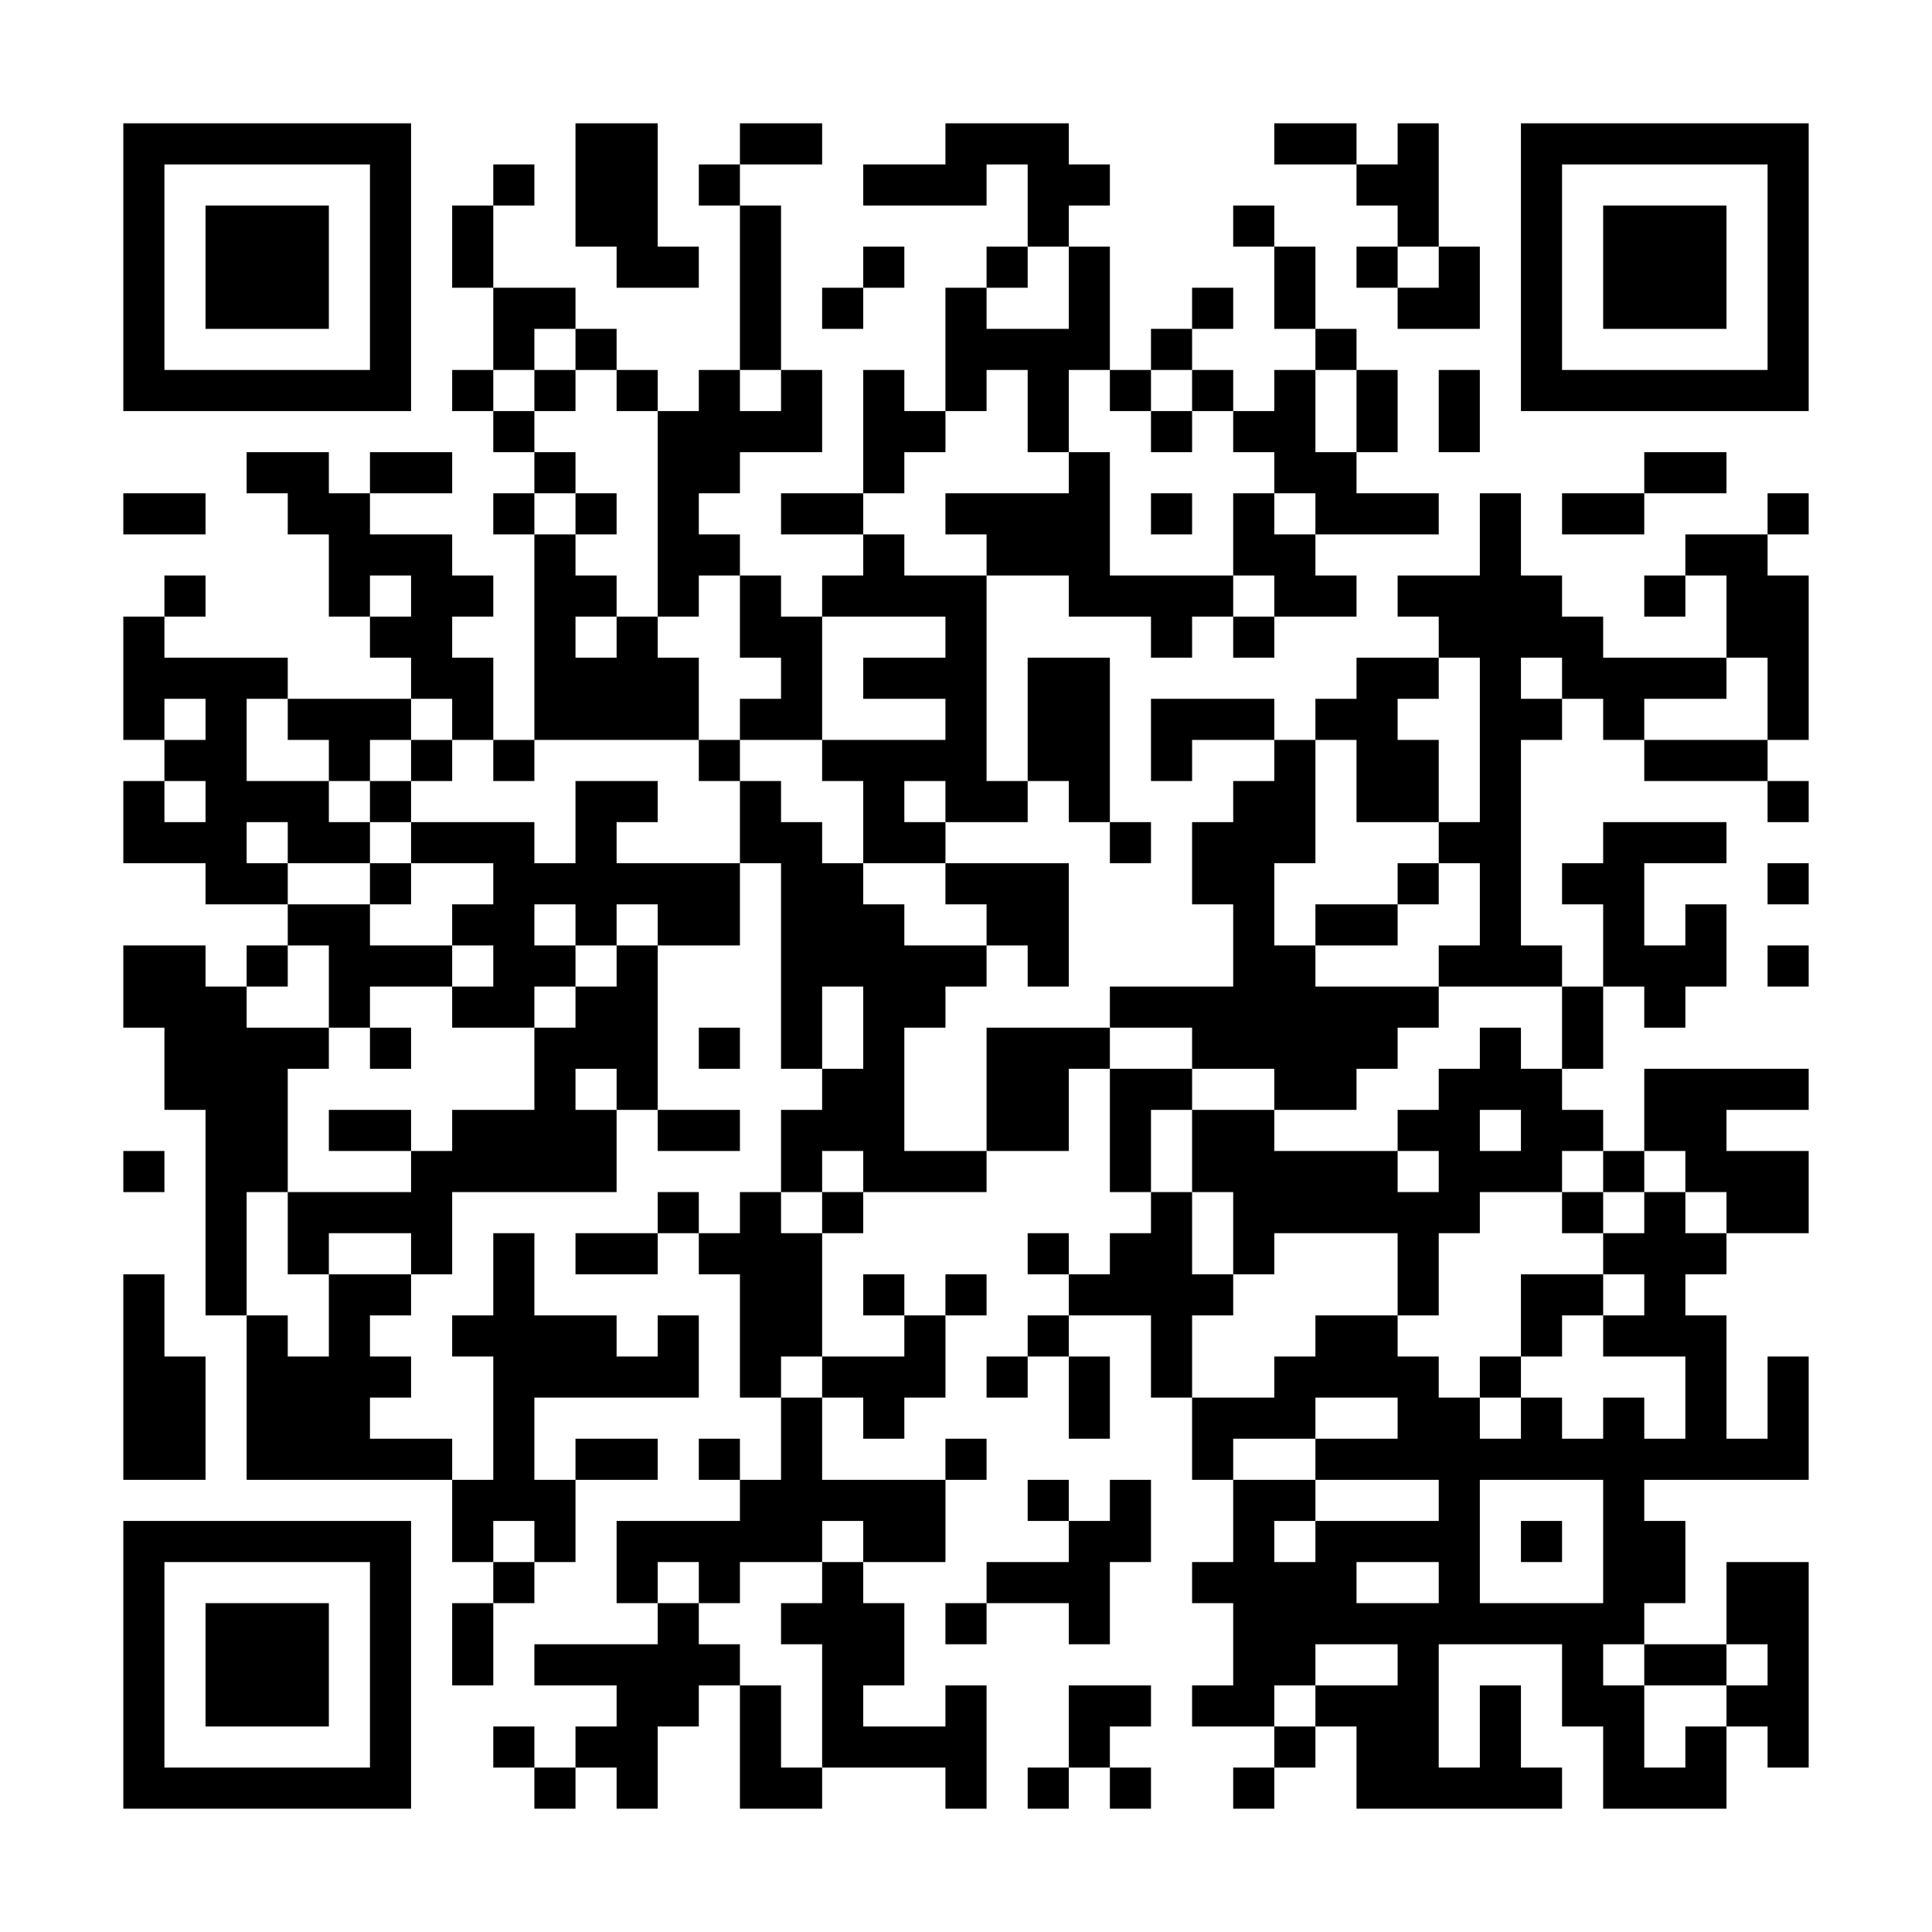 <?xml version="1.0" encoding="UTF-8"?>
<svg xmlns="http://www.w3.org/2000/svg" version="1.1" width="600" height="600" viewBox="0 0 600 600"><rect x="0" y="0" width="600" height="600" fill="#ffffff"/><g transform="scale(12.766)"><g transform="translate(3,3)"><path fill-rule="evenodd" d="M11 0L11 3L12 3L12 4L14 4L14 3L13 3L13 0ZM15 0L15 1L14 1L14 2L15 2L15 6L14 6L14 7L13 7L13 6L12 6L12 5L11 5L11 4L9 4L9 2L10 2L10 1L9 1L9 2L8 2L8 4L9 4L9 6L8 6L8 7L9 7L9 8L10 8L10 9L9 9L9 10L10 10L10 15L9 15L9 13L8 13L8 12L9 12L9 11L8 11L8 10L6 10L6 9L8 9L8 8L6 8L6 9L5 9L5 8L3 8L3 9L4 9L4 10L5 10L5 12L6 12L6 13L7 13L7 14L4 14L4 13L1 13L1 12L2 12L2 11L1 11L1 12L0 12L0 15L1 15L1 16L0 16L0 18L2 18L2 19L4 19L4 20L3 20L3 21L2 21L2 20L0 20L0 22L1 22L1 24L2 24L2 29L3 29L3 33L8 33L8 35L9 35L9 36L8 36L8 38L9 38L9 36L10 36L10 35L11 35L11 33L13 33L13 32L11 32L11 33L10 33L10 31L14 31L14 29L13 29L13 30L12 30L12 29L10 29L10 27L9 27L9 29L8 29L8 30L9 30L9 33L8 33L8 32L6 32L6 31L7 31L7 30L6 30L6 29L7 29L7 28L8 28L8 26L12 26L12 24L13 24L13 25L15 25L15 24L13 24L13 20L15 20L15 18L16 18L16 23L17 23L17 24L16 24L16 26L15 26L15 27L14 27L14 26L13 26L13 27L11 27L11 28L13 28L13 27L14 27L14 28L15 28L15 31L16 31L16 33L15 33L15 32L14 32L14 33L15 33L15 34L12 34L12 36L13 36L13 37L10 37L10 38L12 38L12 39L11 39L11 40L10 40L10 39L9 39L9 40L10 40L10 41L11 41L11 40L12 40L12 41L13 41L13 39L14 39L14 38L15 38L15 41L17 41L17 40L20 40L20 41L21 41L21 38L20 38L20 39L18 39L18 38L19 38L19 36L18 36L18 35L20 35L20 33L21 33L21 32L20 32L20 33L17 33L17 31L18 31L18 32L19 32L19 31L20 31L20 29L21 29L21 28L20 28L20 29L19 29L19 28L18 28L18 29L19 29L19 30L17 30L17 27L18 27L18 26L21 26L21 25L23 25L23 23L24 23L24 26L25 26L25 27L24 27L24 28L23 28L23 27L22 27L22 28L23 28L23 29L22 29L22 30L21 30L21 31L22 31L22 30L23 30L23 32L24 32L24 30L23 30L23 29L25 29L25 31L26 31L26 33L27 33L27 35L26 35L26 36L27 36L27 38L26 38L26 39L28 39L28 40L27 40L27 41L28 41L28 40L29 40L29 39L30 39L30 41L35 41L35 40L34 40L34 38L33 38L33 40L32 40L32 37L35 37L35 39L36 39L36 41L39 41L39 39L40 39L40 40L41 40L41 35L39 35L39 37L37 37L37 36L38 36L38 34L37 34L37 33L41 33L41 30L40 30L40 32L39 32L39 29L38 29L38 28L39 28L39 27L41 27L41 25L39 25L39 24L41 24L41 23L37 23L37 25L36 25L36 24L35 24L35 23L36 23L36 21L37 21L37 22L38 22L38 21L39 21L39 19L38 19L38 20L37 20L37 18L39 18L39 17L36 17L36 18L35 18L35 19L36 19L36 21L35 21L35 20L34 20L34 15L35 15L35 14L36 14L36 15L37 15L37 16L40 16L40 17L41 17L41 16L40 16L40 15L41 15L41 11L40 11L40 10L41 10L41 9L40 9L40 10L38 10L38 11L37 11L37 12L38 12L38 11L39 11L39 13L36 13L36 12L35 12L35 11L34 11L34 9L33 9L33 11L31 11L31 12L32 12L32 13L30 13L30 14L29 14L29 15L28 15L28 14L25 14L25 16L26 16L26 15L28 15L28 16L27 16L27 17L26 17L26 19L27 19L27 21L24 21L24 22L21 22L21 25L19 25L19 22L20 22L20 21L21 21L21 20L22 20L22 21L23 21L23 18L20 18L20 17L22 17L22 16L23 16L23 17L24 17L24 18L25 18L25 17L24 17L24 13L22 13L22 16L21 16L21 11L23 11L23 12L25 12L25 13L26 13L26 12L27 12L27 13L28 13L28 12L30 12L30 11L29 11L29 10L32 10L32 9L30 9L30 8L31 8L31 6L30 6L30 5L29 5L29 3L28 3L28 2L27 2L27 3L28 3L28 5L29 5L29 6L28 6L28 7L27 7L27 6L26 6L26 5L27 5L27 4L26 4L26 5L25 5L25 6L24 6L24 3L23 3L23 2L24 2L24 1L23 1L23 0L20 0L20 1L18 1L18 2L21 2L21 1L22 1L22 3L21 3L21 4L20 4L20 7L19 7L19 6L18 6L18 9L16 9L16 10L18 10L18 11L17 11L17 12L16 12L16 11L15 11L15 10L14 10L14 9L15 9L15 8L17 8L17 6L16 6L16 2L15 2L15 1L17 1L17 0ZM28 0L28 1L30 1L30 2L31 2L31 3L30 3L30 4L31 4L31 5L33 5L33 3L32 3L32 0L31 0L31 1L30 1L30 0ZM18 3L18 4L17 4L17 5L18 5L18 4L19 4L19 3ZM22 3L22 4L21 4L21 5L23 5L23 3ZM31 3L31 4L32 4L32 3ZM10 5L10 6L9 6L9 7L10 7L10 8L11 8L11 9L10 9L10 10L11 10L11 11L12 11L12 12L11 12L11 13L12 13L12 12L13 12L13 13L14 13L14 15L10 15L10 16L9 16L9 15L8 15L8 14L7 14L7 15L6 15L6 16L5 16L5 15L4 15L4 14L3 14L3 16L5 16L5 17L6 17L6 18L4 18L4 17L3 17L3 18L4 18L4 19L6 19L6 20L8 20L8 21L6 21L6 22L5 22L5 20L4 20L4 21L3 21L3 22L5 22L5 23L4 23L4 26L3 26L3 29L4 29L4 30L5 30L5 28L7 28L7 27L5 27L5 28L4 28L4 26L7 26L7 25L8 25L8 24L10 24L10 22L11 22L11 21L12 21L12 20L13 20L13 19L12 19L12 20L11 20L11 19L10 19L10 20L11 20L11 21L10 21L10 22L8 22L8 21L9 21L9 20L8 20L8 19L9 19L9 18L7 18L7 17L10 17L10 18L11 18L11 16L13 16L13 17L12 17L12 18L15 18L15 16L16 16L16 17L17 17L17 18L18 18L18 19L19 19L19 20L21 20L21 19L20 19L20 18L18 18L18 16L17 16L17 15L20 15L20 14L18 14L18 13L20 13L20 12L17 12L17 15L15 15L15 14L16 14L16 13L15 13L15 11L14 11L14 12L13 12L13 7L12 7L12 6L11 6L11 5ZM10 6L10 7L11 7L11 6ZM15 6L15 7L16 7L16 6ZM21 6L21 7L20 7L20 8L19 8L19 9L18 9L18 10L19 10L19 11L21 11L21 10L20 10L20 9L23 9L23 8L24 8L24 11L27 11L27 12L28 12L28 11L27 11L27 9L28 9L28 10L29 10L29 9L28 9L28 8L27 8L27 7L26 7L26 6L25 6L25 7L24 7L24 6L23 6L23 8L22 8L22 6ZM29 6L29 8L30 8L30 6ZM32 6L32 8L33 8L33 6ZM25 7L25 8L26 8L26 7ZM37 8L37 9L35 9L35 10L37 10L37 9L39 9L39 8ZM0 9L0 10L2 10L2 9ZM11 9L11 10L12 10L12 9ZM25 9L25 10L26 10L26 9ZM6 11L6 12L7 12L7 11ZM32 13L32 14L31 14L31 15L32 15L32 17L30 17L30 15L29 15L29 18L28 18L28 20L29 20L29 21L32 21L32 22L31 22L31 23L30 23L30 24L28 24L28 23L26 23L26 22L24 22L24 23L26 23L26 24L25 24L25 26L26 26L26 28L27 28L27 29L26 29L26 31L28 31L28 30L29 30L29 29L31 29L31 30L32 30L32 31L33 31L33 32L34 32L34 31L35 31L35 32L36 32L36 31L37 31L37 32L38 32L38 30L36 30L36 29L37 29L37 28L36 28L36 27L37 27L37 26L38 26L38 27L39 27L39 26L38 26L38 25L37 25L37 26L36 26L36 25L35 25L35 26L33 26L33 27L32 27L32 29L31 29L31 27L28 27L28 28L27 28L27 26L26 26L26 24L28 24L28 25L31 25L31 26L32 26L32 25L31 25L31 24L32 24L32 23L33 23L33 22L34 22L34 23L35 23L35 21L32 21L32 20L33 20L33 18L32 18L32 17L33 17L33 13ZM34 13L34 14L35 14L35 13ZM39 13L39 14L37 14L37 15L40 15L40 13ZM1 14L1 15L2 15L2 14ZM7 15L7 16L6 16L6 17L7 17L7 16L8 16L8 15ZM14 15L14 16L15 16L15 15ZM1 16L1 17L2 17L2 16ZM19 16L19 17L20 17L20 16ZM6 18L6 19L7 19L7 18ZM31 18L31 19L29 19L29 20L31 20L31 19L32 19L32 18ZM40 18L40 19L41 19L41 18ZM40 20L40 21L41 21L41 20ZM17 21L17 23L18 23L18 21ZM6 22L6 23L7 23L7 22ZM14 22L14 23L15 23L15 22ZM11 23L11 24L12 24L12 23ZM5 24L5 25L7 25L7 24ZM33 24L33 25L34 25L34 24ZM0 25L0 26L1 26L1 25ZM17 25L17 26L16 26L16 27L17 27L17 26L18 26L18 25ZM35 26L35 27L36 27L36 26ZM0 28L0 33L2 33L2 30L1 30L1 28ZM34 28L34 30L33 30L33 31L34 31L34 30L35 30L35 29L36 29L36 28ZM16 30L16 31L17 31L17 30ZM29 31L29 32L27 32L27 33L29 33L29 34L28 34L28 35L29 35L29 34L32 34L32 33L29 33L29 32L31 32L31 31ZM22 33L22 34L23 34L23 35L21 35L21 36L20 36L20 37L21 37L21 36L23 36L23 37L24 37L24 35L25 35L25 33L24 33L24 34L23 34L23 33ZM33 33L33 36L36 36L36 33ZM9 34L9 35L10 35L10 34ZM17 34L17 35L15 35L15 36L14 36L14 35L13 35L13 36L14 36L14 37L15 37L15 38L16 38L16 40L17 40L17 37L16 37L16 36L17 36L17 35L18 35L18 34ZM34 34L34 35L35 35L35 34ZM30 35L30 36L32 36L32 35ZM29 37L29 38L28 38L28 39L29 39L29 38L31 38L31 37ZM36 37L36 38L37 38L37 40L38 40L38 39L39 39L39 38L40 38L40 37L39 37L39 38L37 38L37 37ZM23 38L23 40L22 40L22 41L23 41L23 40L24 40L24 41L25 41L25 40L24 40L24 39L25 39L25 38ZM0 0L0 7L7 7L7 0ZM1 1L1 6L6 6L6 1ZM2 2L2 5L5 5L5 2ZM34 0L34 7L41 7L41 0ZM35 1L35 6L40 6L40 1ZM36 2L36 5L39 5L39 2ZM0 34L0 41L7 41L7 34ZM1 35L1 40L6 40L6 35ZM2 36L2 39L5 39L5 36Z" fill="#000000"/></g></g></svg>
